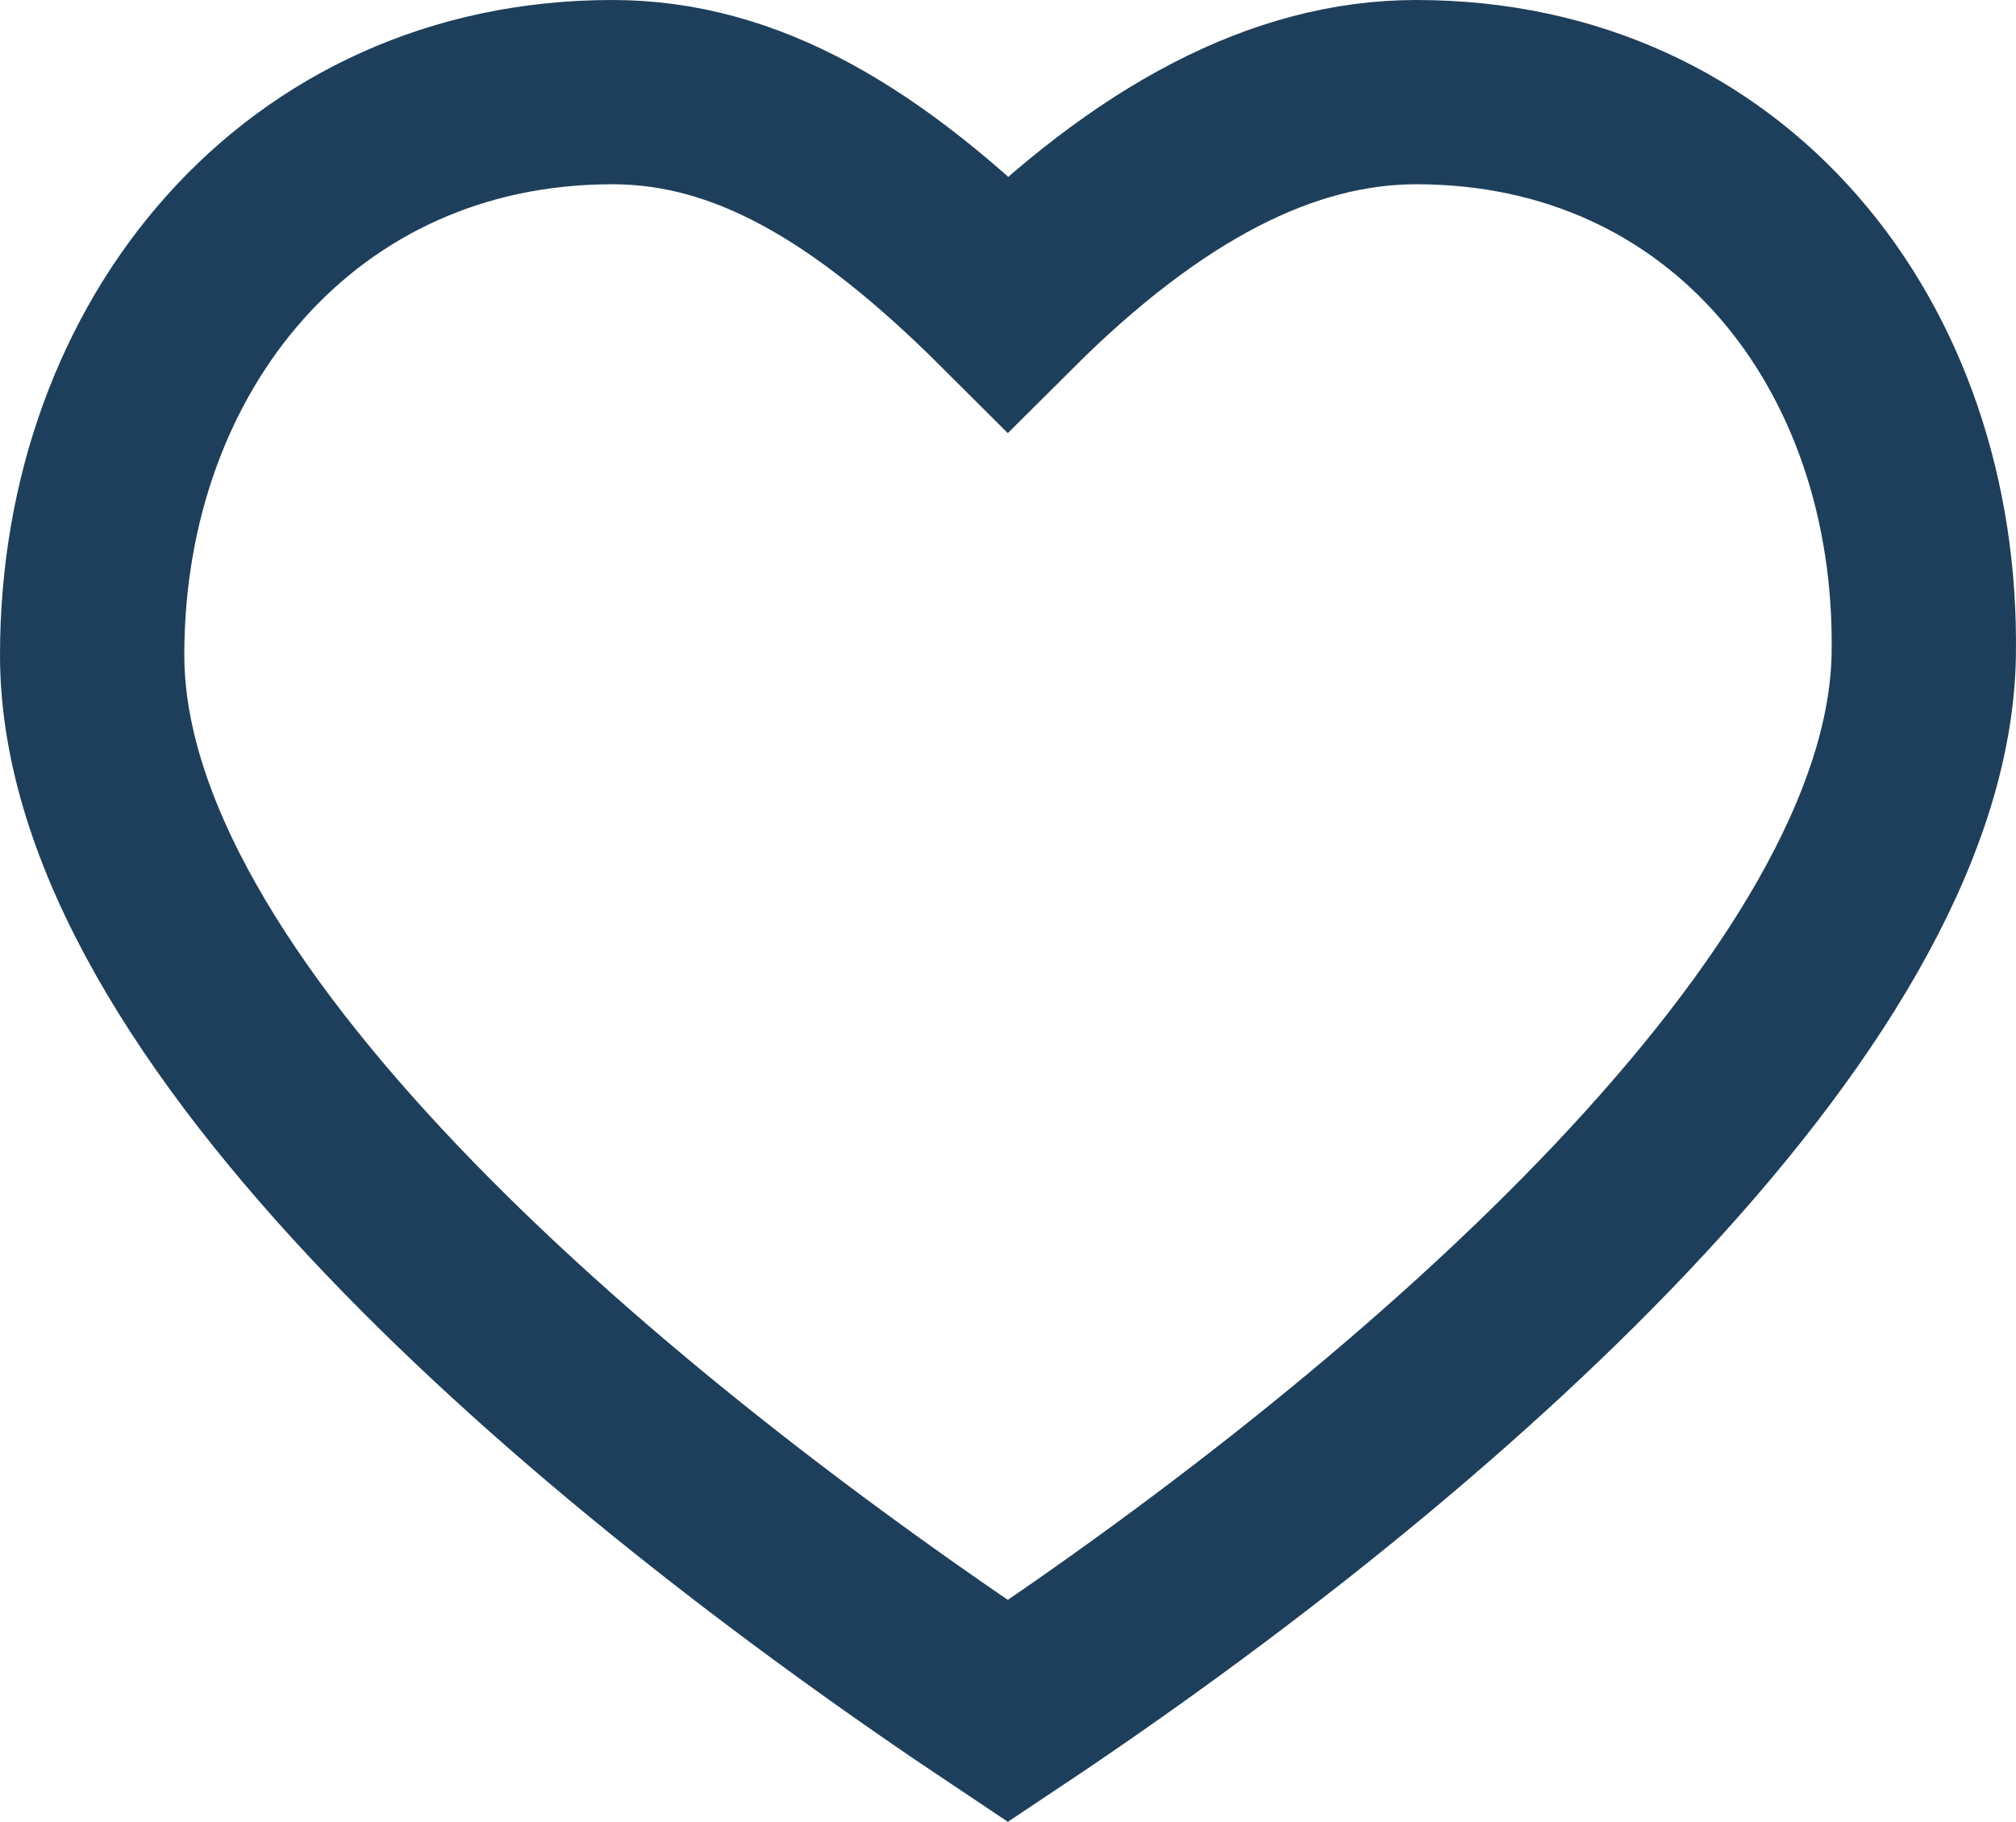 <svg xmlns="http://www.w3.org/2000/svg" width="21.877" height="19.775" viewBox="0 0 21.877 19.775">
  <path id="Path_19556" data-name="Path 19556" d="M7.158,2.506c-3.377,0-5.644,2.733-5.644,6.109,0,3.831,5.352,8.408,9.937,11.464,4.587-3.056,9.876-7.707,9.939-11.464.056-3.376-2.13-6.109-5.507-6.109-1.441,0-2.9.762-4.432,2.289C9.922,3.268,8.6,2.506,7.158,2.506Z" transform="translate(-0.514 -1.506)" fill="none" stroke="#1e3f5b" stroke-width="2"/>
</svg>
